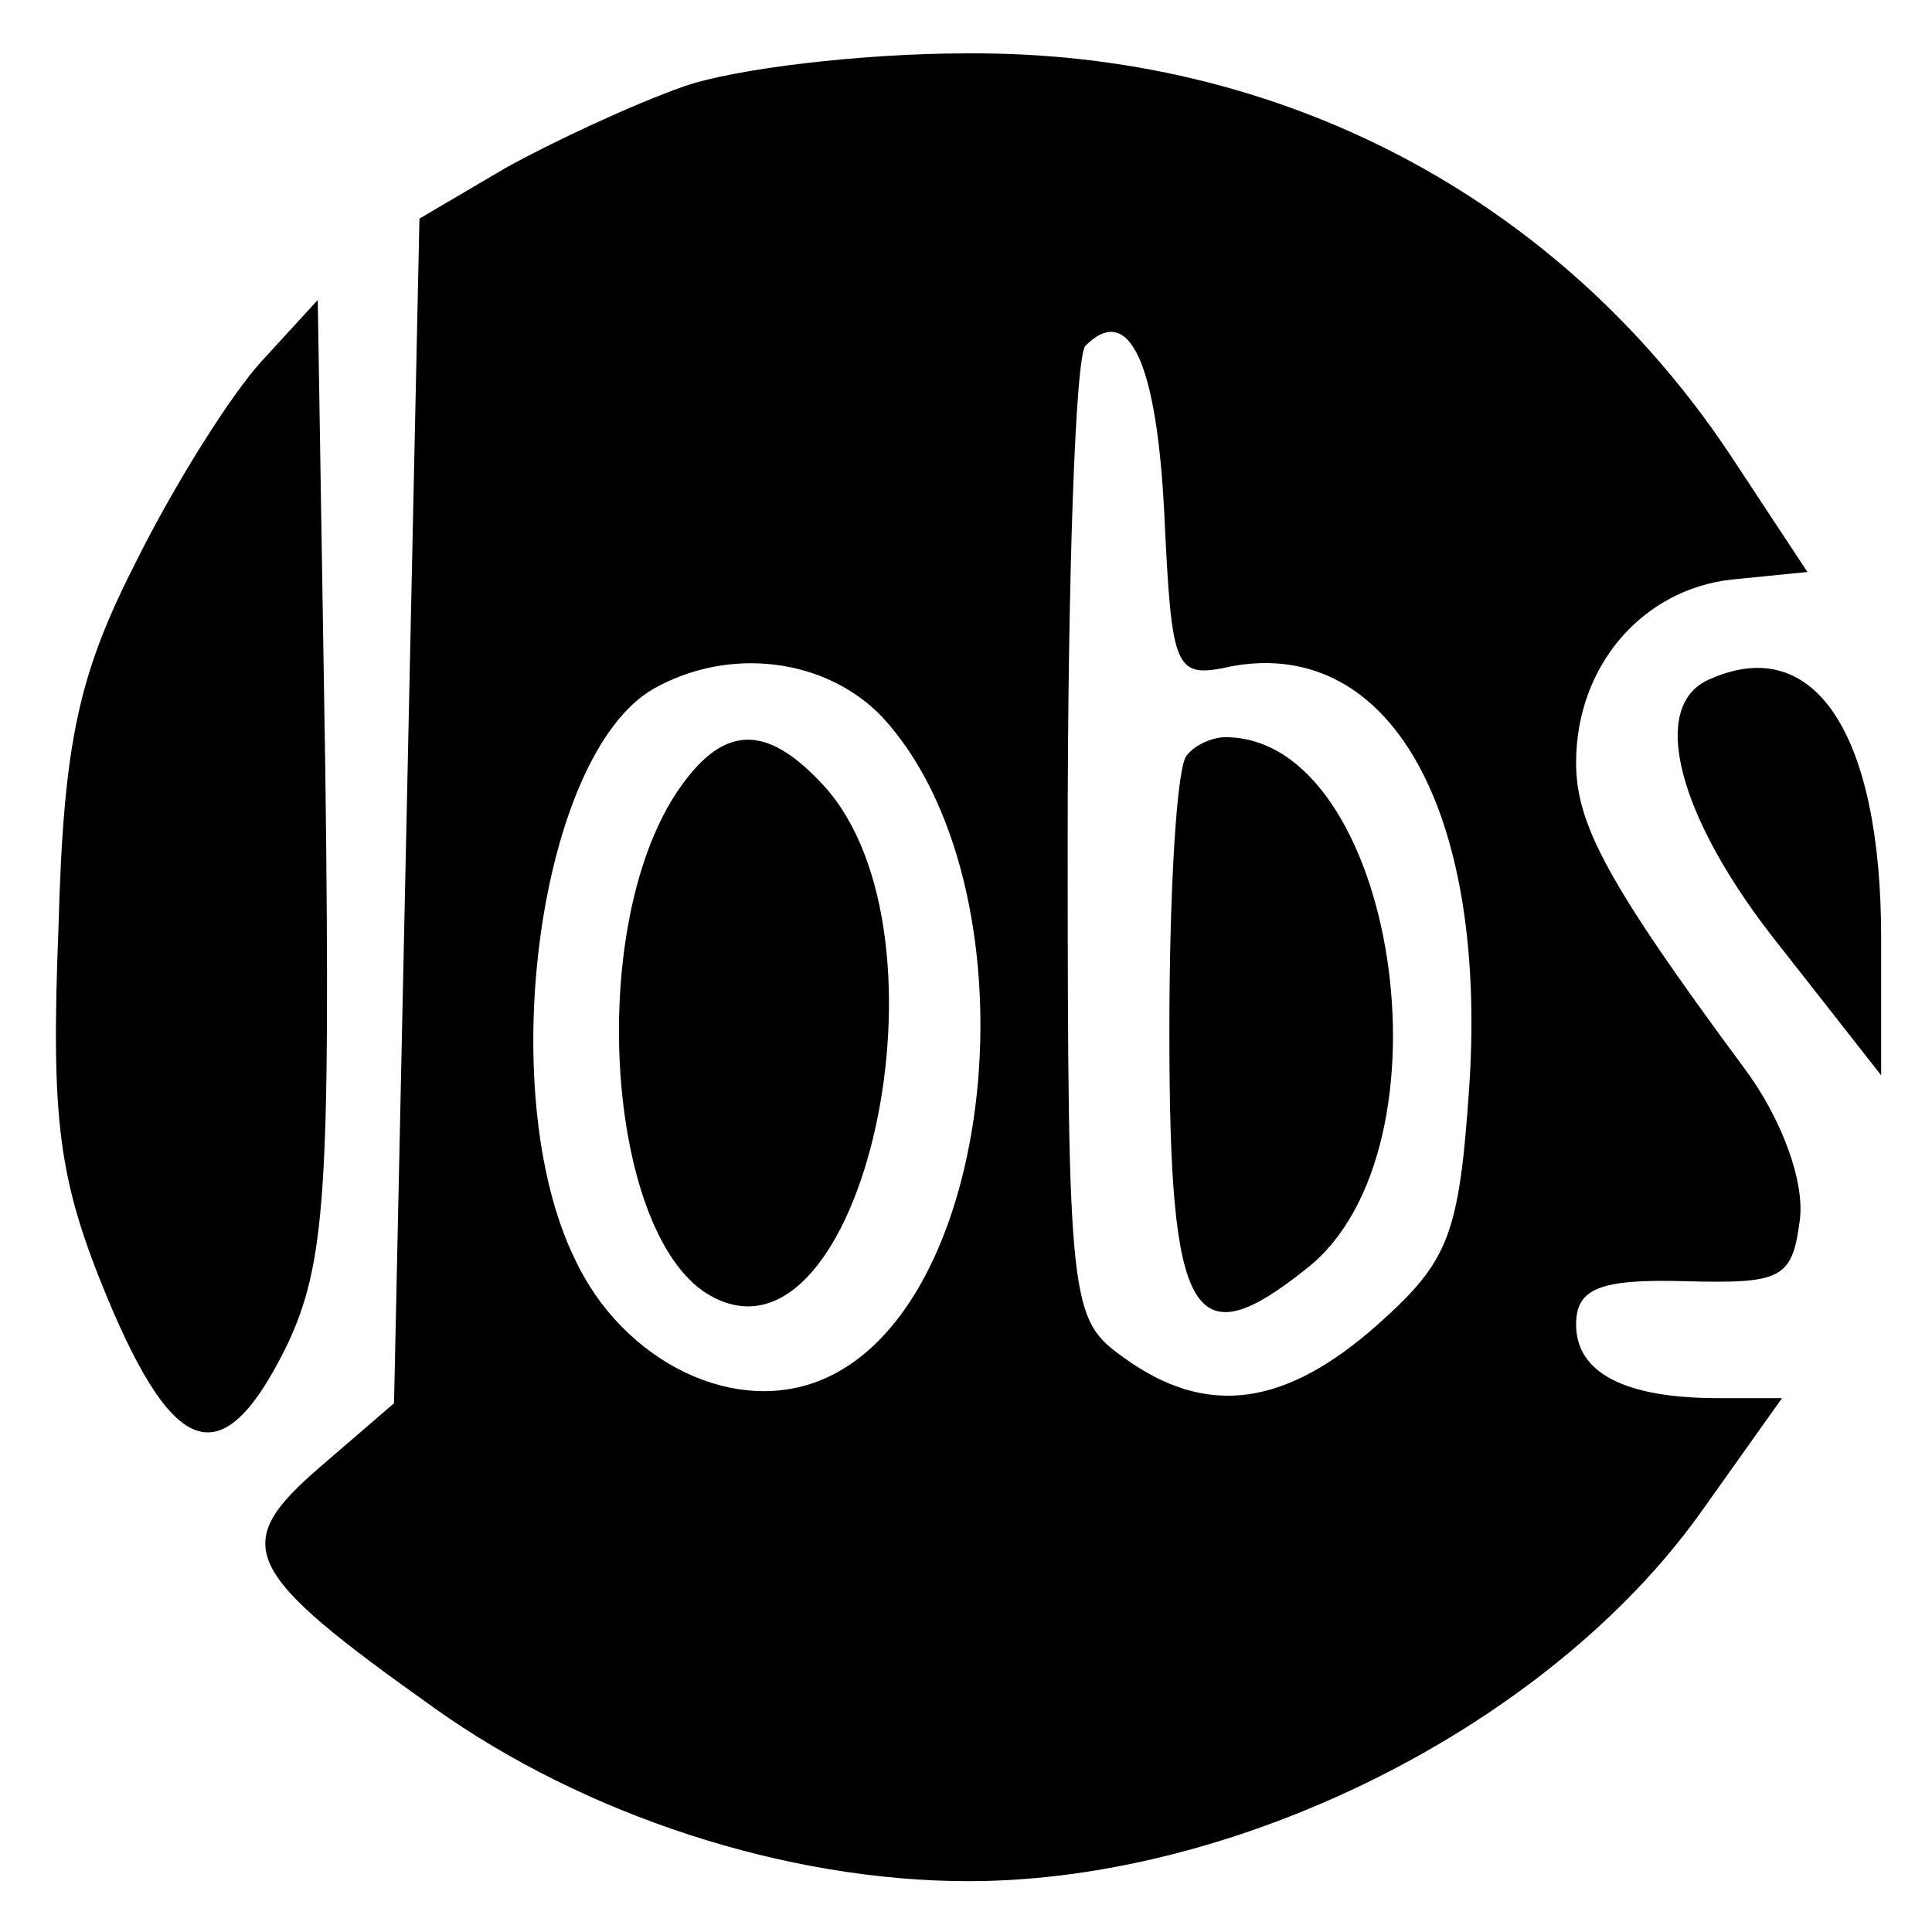 <?xml version="1.0" standalone="no"?>
<!DOCTYPE svg PUBLIC "-//W3C//DTD SVG 20010904//EN"
 "http://www.w3.org/TR/2001/REC-SVG-20010904/DTD/svg10.dtd">
<svg version="1.0" xmlns="http://www.w3.org/2000/svg"
 width="76pt" height="76pt" viewBox="0 0 76 76"
 preserveAspectRatio="xMidYMid meet">
<g transform="translate(0,76) scale(0.1,-0.1)"
fill="#000000" stroke="none">
<path d="M269 726 c-20 -7 -52 -22 -70 -32 l-34 -20 -5 -233 -5 -233 -29 -25
c-36 -31 -31 -41 45 -95 59 -42 138 -68 210 -68 106 0 228 61 288 145 l32 45
-25 0 c-37 0 -56 10 -56 29 0 14 9 18 43 17 38 -1 42 1 45 24 2 15 -7 40 -22
60 -54 73 -66 96 -66 120 0 38 26 68 61 72 l30 3 -31 47 c-67 100 -176 158
-300 157 -41 0 -91 -6 -111 -13z m189 -168 c3 -63 4 -65 27 -60 62 11 100 -57
93 -165 -4 -59 -8 -69 -36 -94 -36 -32 -67 -37 -100 -13 -21 15 -22 20 -22
203 0 103 3 191 7 195 17 17 28 -6 31 -66z m-111 -80 c61 -66 47 -229 -22
-260 -35 -16 -80 6 -99 47 -32 66 -14 198 31 224 30 17 68 12 90 -11z"/>
<path d="M467 463 c-4 -3 -7 -52 -7 -109 0 -113 9 -129 54 -93 60 47 35 209
-32 209 -5 0 -12 -3 -15 -7z"/>
<path d="M266 448 c-36 -55 -27 -176 14 -198 59 -32 98 142 44 201 -23 25 -40
24 -58 -3z"/>
<path d="M103 618 c-12 -13 -34 -48 -49 -78 -23 -45 -29 -71 -31 -145 -3 -76
0 -99 19 -145 27 -65 46 -70 71 -19 15 32 17 61 15 224 l-3 187 -22 -24z"/>
<path d="M673 493 c-25 -10 -13 -55 27 -105 l40 -51 0 54 c0 80 -26 120 -67
102z"/>
</g>
</svg>
